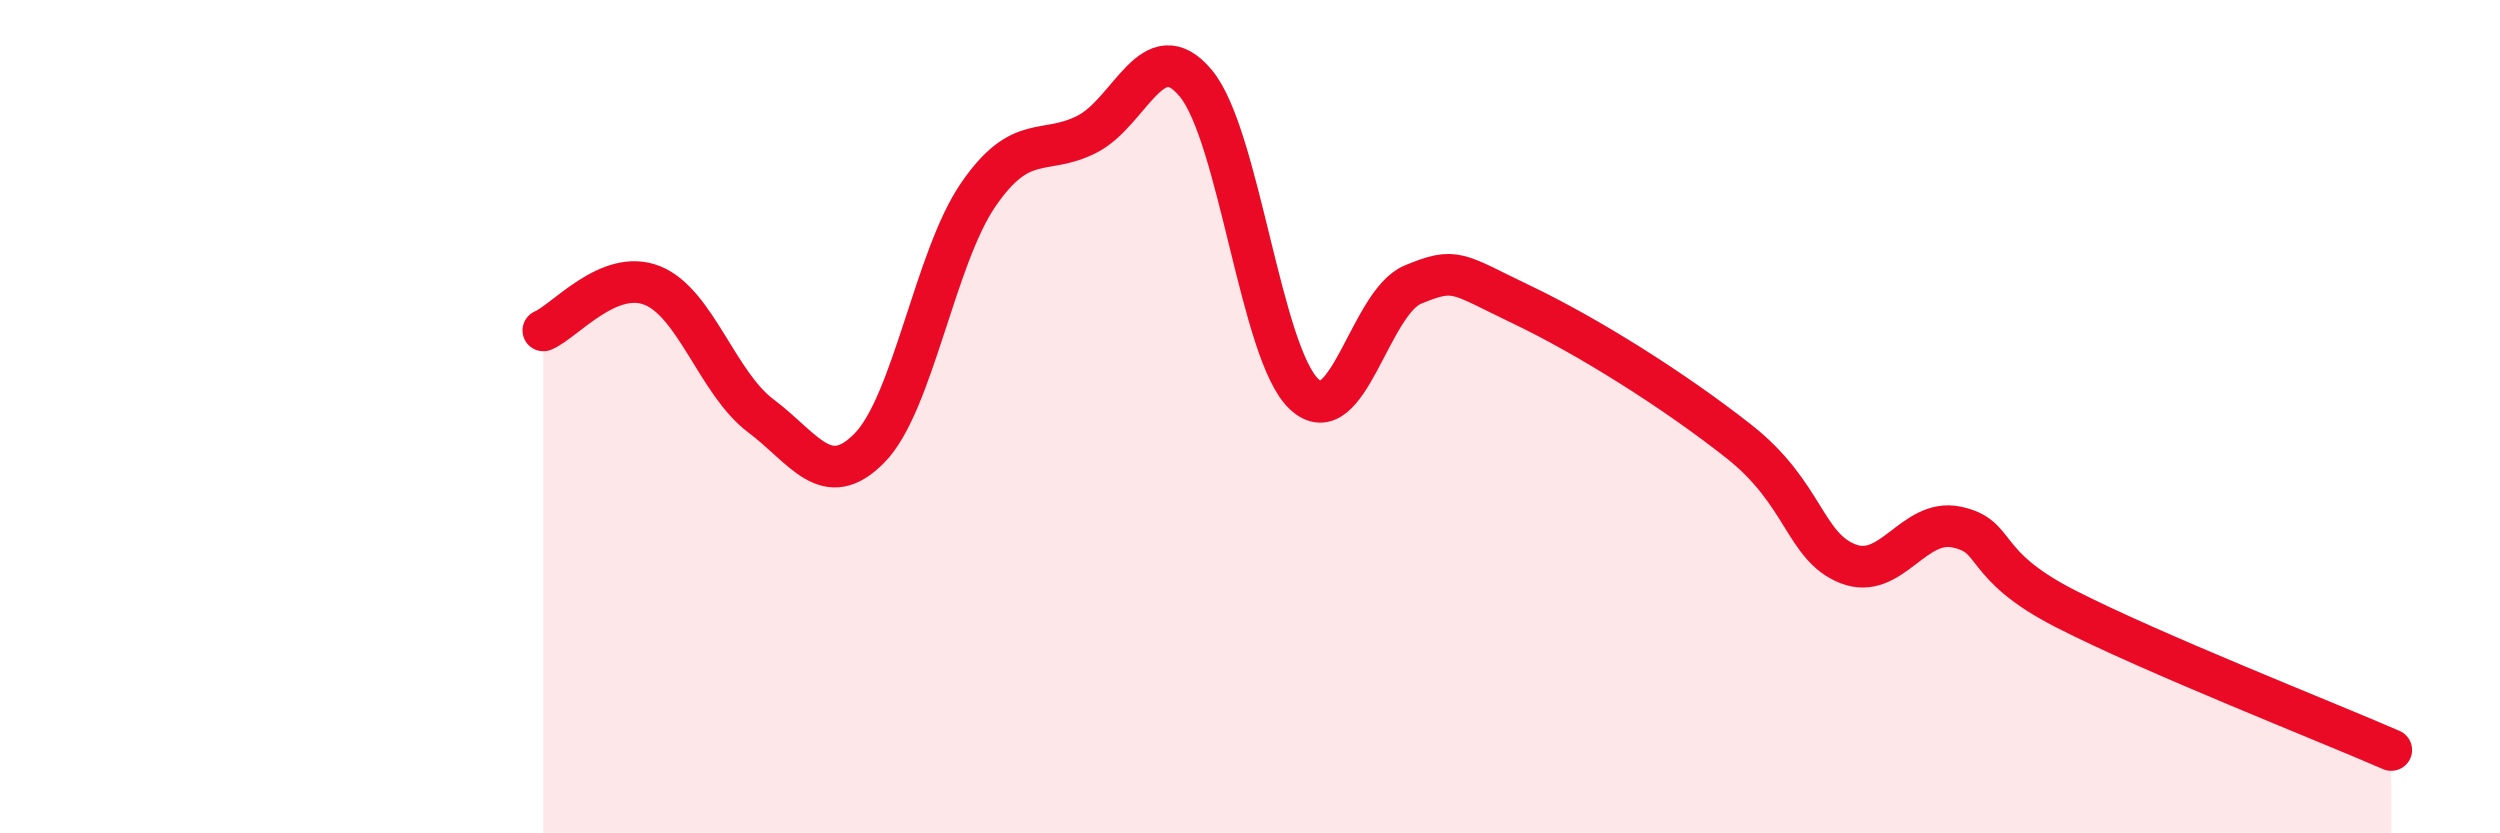 
    <svg width="60" height="20" viewBox="0 0 60 20" xmlns="http://www.w3.org/2000/svg">
      <path
        d="M 13.04,7.93 C 13.56,7.71 14.61,6.44 15.65,6.85 C 16.69,7.26 17.22,9.2 18.26,9.98 C 19.3,10.76 19.83,11.81 20.87,10.75 C 21.91,9.69 22.44,6.18 23.48,4.67 C 24.52,3.16 25.05,3.75 26.09,3.22 C 27.13,2.69 27.66,0.75 28.7,2 C 29.74,3.25 30.26,8.49 31.3,9.46 C 32.34,10.43 32.87,7.26 33.91,6.83 C 34.95,6.4 34.95,6.56 36.52,7.31 C 38.09,8.06 40.17,9.36 41.74,10.6 C 43.31,11.84 43.31,13.12 44.35,13.53 C 45.39,13.94 45.92,12.43 46.96,12.65 C 48,12.87 47.48,13.54 49.57,14.61 C 51.66,15.68 55.83,17.32 57.39,18L57.39 20L13.04 20Z"
        fill="#EB0A25"
        opacity="0.1"
        stroke-linecap="round"
        stroke-linejoin="round"
      />
      <path
        d="M 13.04,7.93 C 13.56,7.71 14.61,6.44 15.65,6.85 C 16.69,7.26 17.22,9.2 18.26,9.98 C 19.3,10.76 19.83,11.81 20.87,10.75 C 21.91,9.69 22.44,6.18 23.48,4.67 C 24.52,3.16 25.05,3.75 26.09,3.22 C 27.13,2.69 27.66,0.75 28.7,2 C 29.74,3.25 30.26,8.49 31.3,9.46 C 32.34,10.43 32.87,7.26 33.91,6.83 C 34.95,6.4 34.95,6.56 36.52,7.31 C 38.09,8.06 40.17,9.36 41.74,10.6 C 43.31,11.84 43.31,13.12 44.35,13.53 C 45.39,13.94 45.92,12.43 46.96,12.65 C 48,12.87 47.48,13.54 49.57,14.61 C 51.66,15.68 55.83,17.32 57.39,18"
        stroke="#EB0A25"
        stroke-width="1"
        fill="none"
        stroke-linecap="round"
        stroke-linejoin="round"
      />
    </svg>
  
